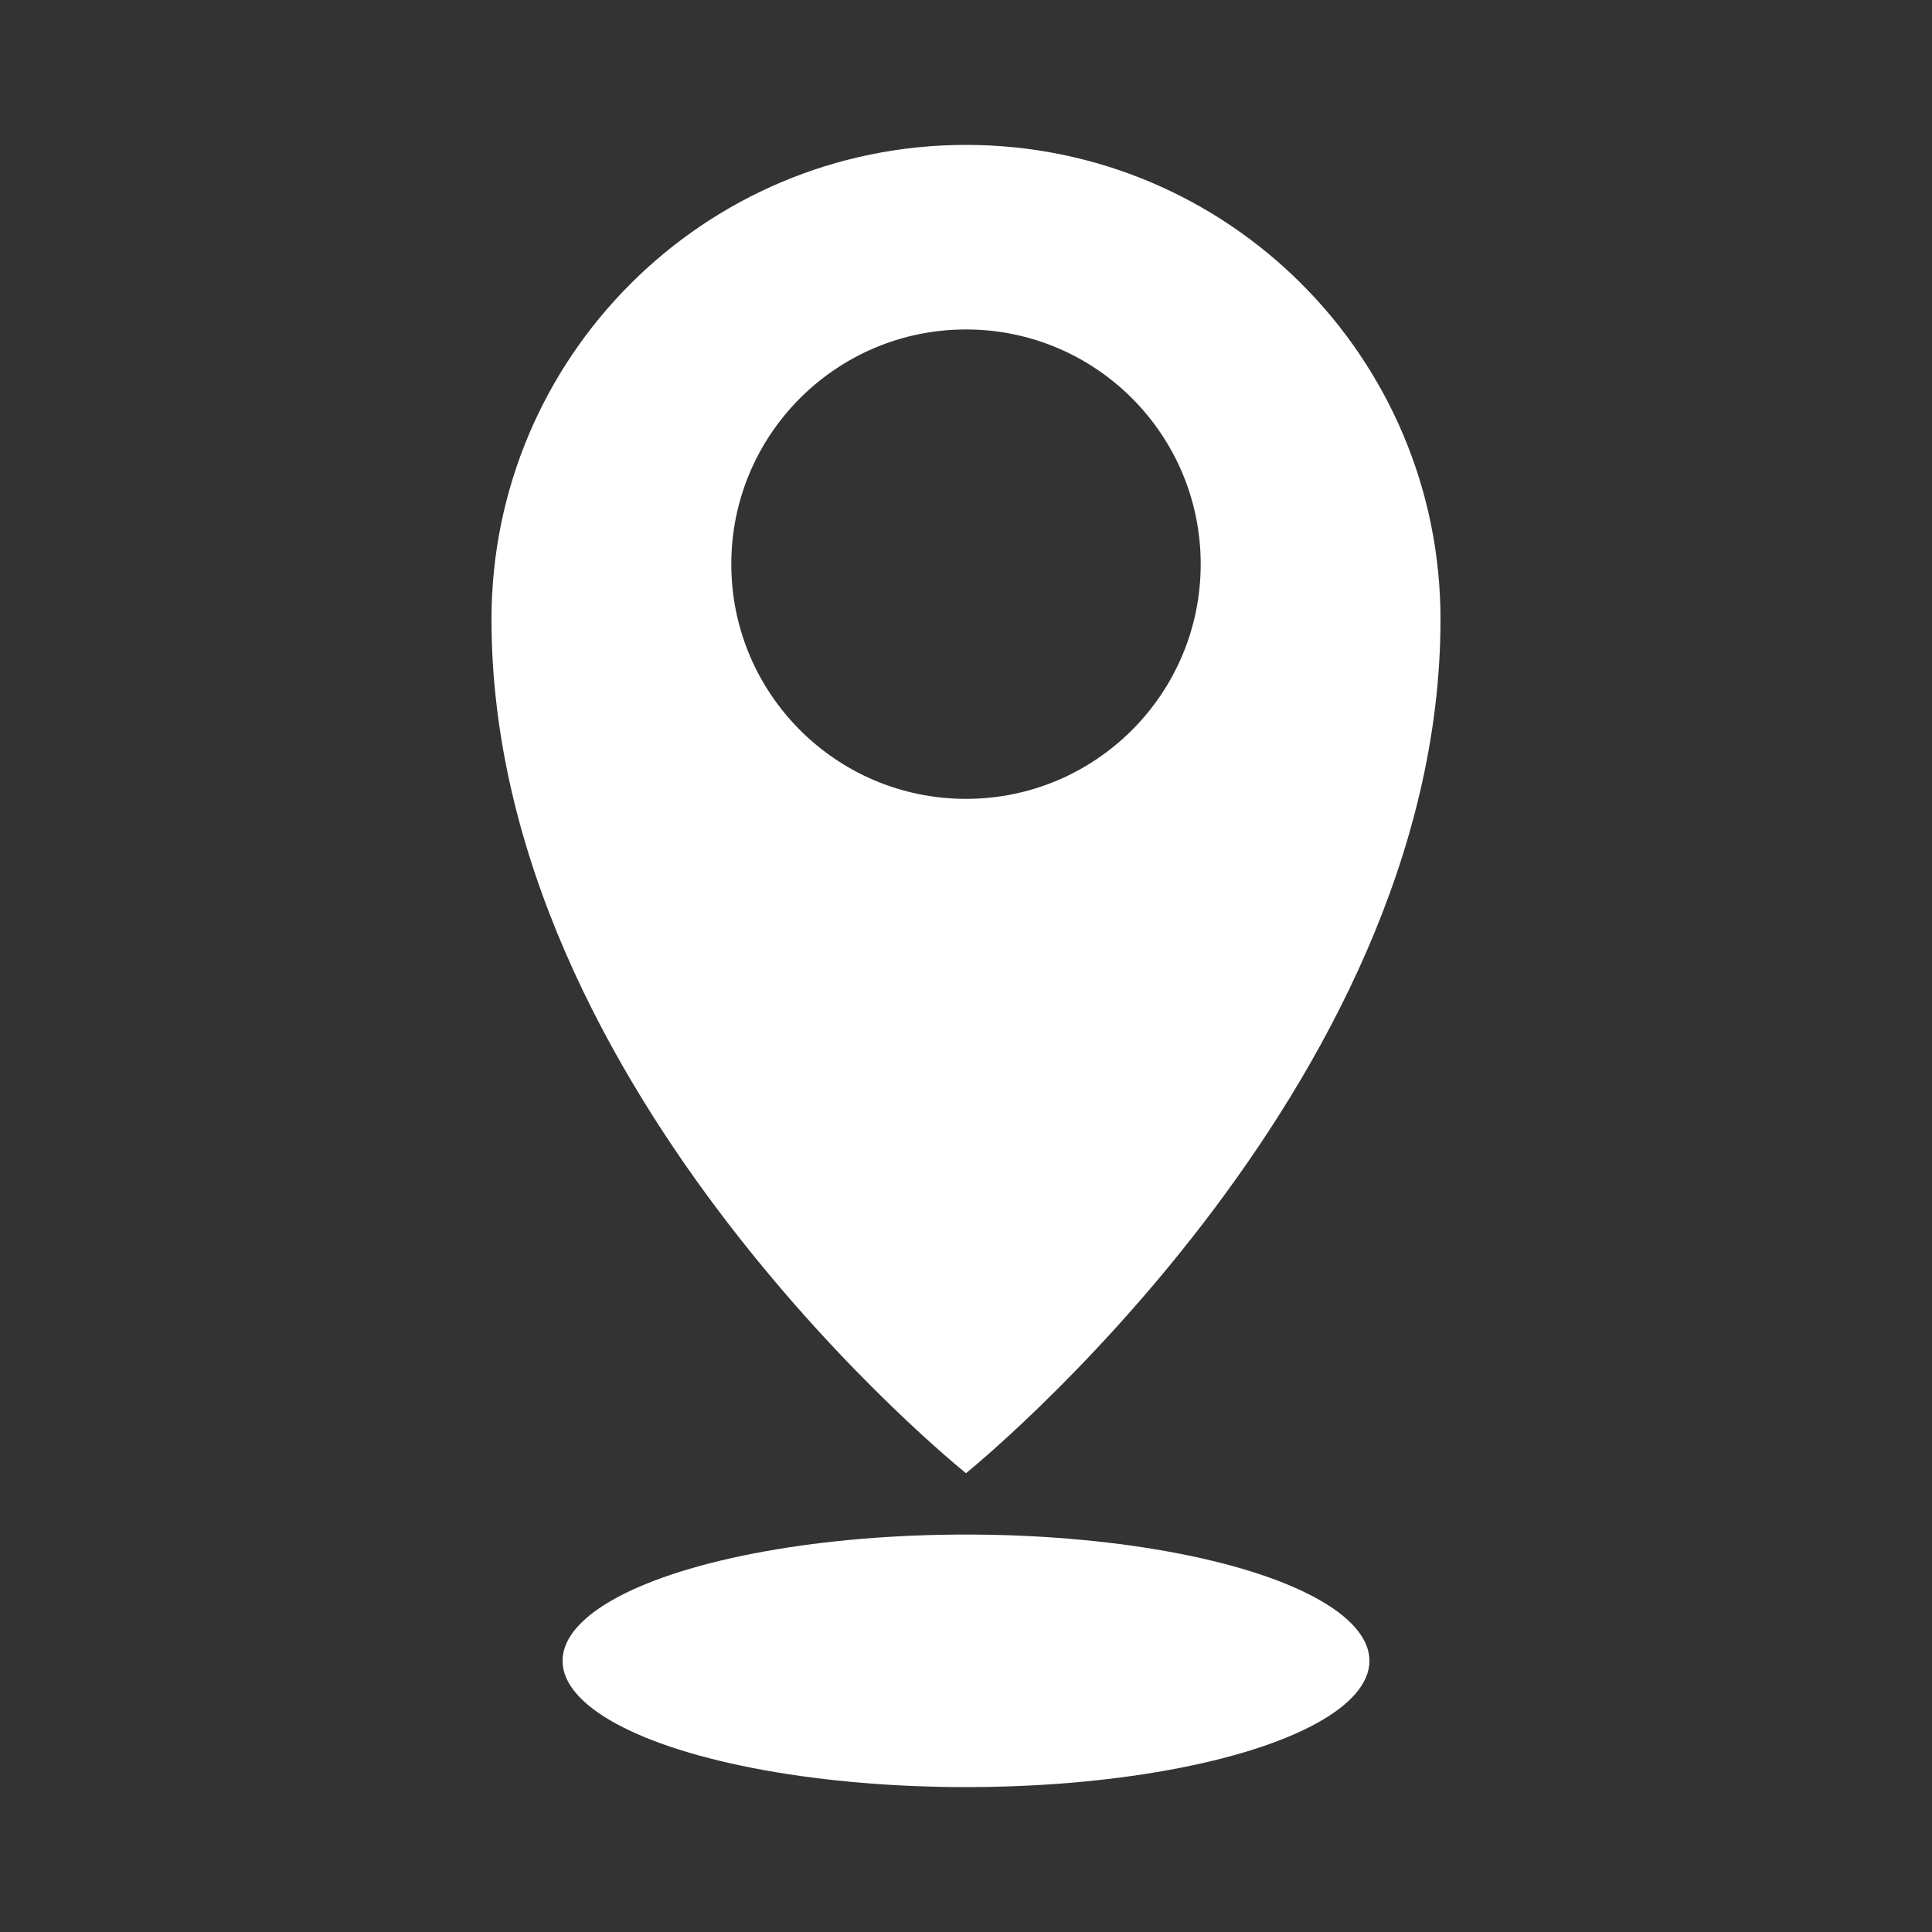 <svg fill="#FFFFFF" xmlns="http://www.w3.org/2000/svg" xmlns:xlink="http://www.w3.org/1999/xlink" version="1.1" x="0px" y="0px" viewBox="0 0 100 100" enable-background="new 0 0 100 100" xml:space="preserve"><rect x="0" y="0" width="100" height="100" fill="#333333" stroke="none"/><g><path d="M50,76.252c0,0,24.56-19.77,24.56-44.193C74.56,18.495,63.564,7.5,50,7.5c-13.564,0-24.56,10.995-24.56,24.559   C25.44,56.619,50,76.252,50,76.252z M37.852,29.201c0-6.709,5.439-12.148,12.148-12.148c6.709,0,12.148,5.439,12.148,12.148   c0,6.709-5.439,12.148-12.148,12.148C43.291,41.349,37.852,35.91,37.852,29.201z"></path><ellipse cx="50" cy="85.964" rx="20.882" ry="6.536"></ellipse></g></svg>